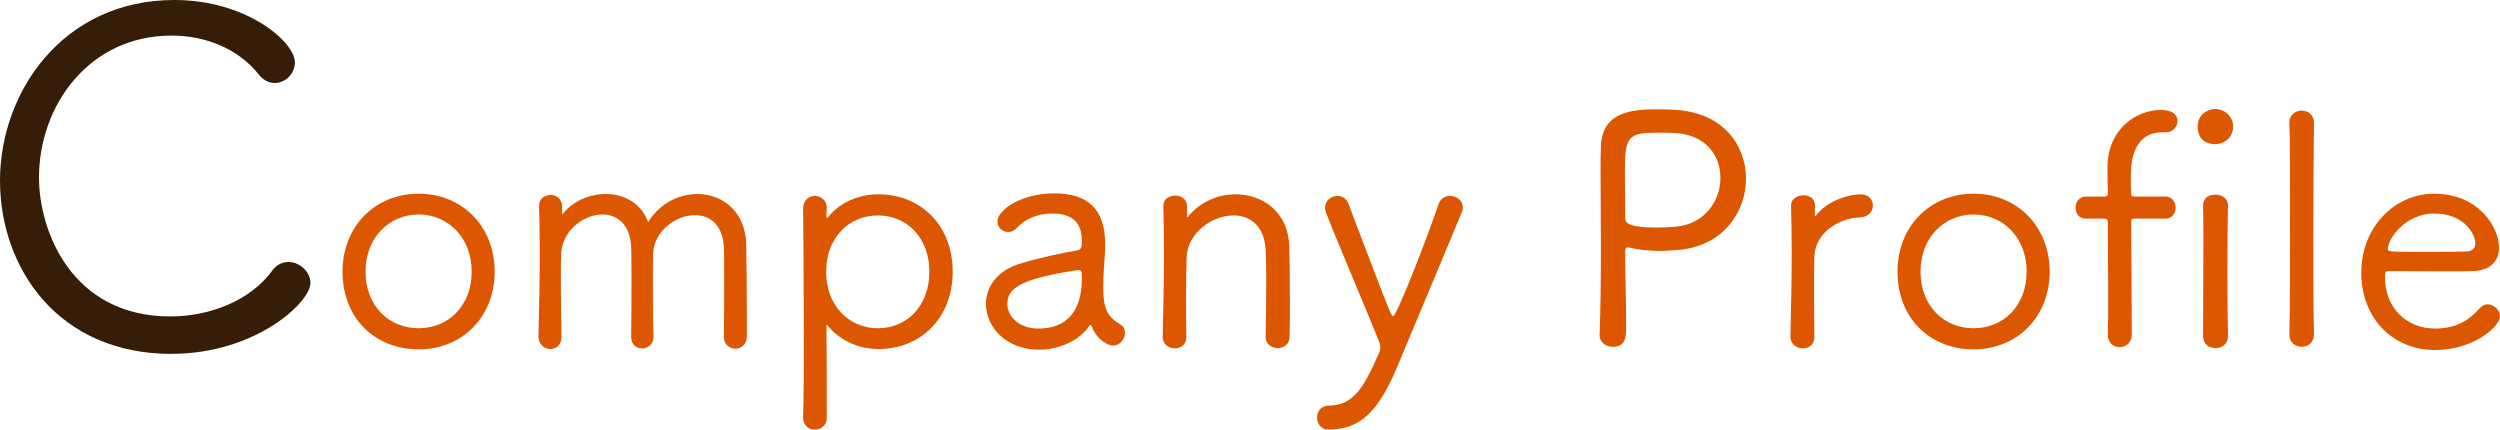 <?xml version="1.0" encoding="UTF-8"?>
<svg id="_レイヤー_2" data-name="レイヤー 2" xmlns="http://www.w3.org/2000/svg" viewBox="0 0 234.65 40.32">
  <defs>
    <style>
      .cls-1 {
        fill: #351d08;
      }

      .cls-2 {
        fill: #dd5600;
      }
    </style>
  </defs>
  <g id="header">
    <g>
      <path class="cls-1" d="M16.11,33.22C5.46,33.22,0,25.17,0,16.94S5.85,0,16.37,0c6.82,0,11.31,3.96,11.31,5.85,0,1.06-.88,1.94-1.89,1.94-.53,0-1.1-.26-1.54-.84-1.94-2.42-5.02-3.61-8.14-3.61-7.75,0-12.45,6.56-12.45,13.33,0,5.02,3.08,13.03,12.32,13.03,3.74,0,7.52-1.5,9.55-4.27.44-.62,1.01-.84,1.54-.84,1.06,0,2.07.92,2.07,1.98,0,1.8-5.15,6.64-13.03,6.64Z"/>
      <path class="cls-2" d="M32.15,25.5c0-4.26,3.06-7.32,7.14-7.32s7.14,3.06,7.14,7.32-3.06,7.29-7.14,7.29-7.14-2.91-7.14-7.29ZM44.27,25.5c0-3.24-2.25-5.37-4.98-5.37s-4.98,2.13-4.98,5.37,2.22,5.31,4.98,5.31,4.98-2.07,4.98-5.31Z"/>
      <path class="cls-2" d="M67.94,31.59c.03-1.2.03-3.42.03-5.31,0-1.38,0-2.61-.03-3.12-.12-2.1-1.35-2.97-2.7-2.97-1.8,0-3.84,1.5-3.93,3.54-.03.6-.03,1.68-.03,2.94,0,1.53,0,3.33.06,4.92v.03c0,.69-.54,1.08-1.08,1.08-.51,0-1.02-.33-1.02-1.08v-.03c.03-1.2.03-3.42.03-5.31,0-1.38,0-2.61-.03-3.12-.12-2.16-1.35-3.03-2.7-3.03-1.77,0-3.78,1.53-3.87,3.69-.03.51-.03,1.38-.03,2.4,0,1.65.03,3.72.06,5.37v.03c0,.75-.51,1.14-1.05,1.14s-1.11-.42-1.11-1.17v-.03c.06-2.64.12-5.28.12-7.74,0-1.59-.03-3.09-.06-4.47v-.06c0-.69.6-.99,1.11-.99s1.02.36,1.05,1.05v.57c0,.12,0,.18.03.18s.06-.03.09-.09c.96-1.17,2.49-1.8,3.96-1.8,1.71,0,3.36.84,3.99,2.64,1.14-1.8,2.91-2.64,4.62-2.64,2.34,0,4.5,1.62,4.59,4.68.03,1.26.06,4.89.06,7.23v1.41c0,.81-.54,1.2-1.08,1.2s-1.08-.39-1.08-1.11v-.03Z"/>
      <path class="cls-2" d="M75.38,19.59c0-.81.54-1.2,1.11-1.2.27,0,1.11.15,1.11,1.2,0,.24-.03.48-.03.63s0,.24.06.24c.03,0,.09-.06.18-.18,1.05-1.26,2.73-2.04,4.65-2.04,3.99,0,6.96,2.94,6.96,7.26s-2.97,7.26-6.96,7.26c-1.74,0-3.42-.69-4.59-1.98-.15-.15-.21-.27-.27-.27-.03,0-.03.09-.03.36.03,1.74.03,7.59.03,8.34s-.57,1.11-1.11,1.11c-.57,0-1.11-.36-1.11-1.17v-.06c.06-1.62.06-4.68.06-7.95,0-4.5-.03-9.39-.06-11.52v-.03ZM87.23,25.5c0-3.21-2.13-5.28-4.83-5.28s-4.86,2.07-4.86,5.28,2.16,5.31,4.86,5.31,4.83-2.07,4.83-5.31Z"/>
      <path class="cls-2" d="M102.47,30.63c-.03-.09-.06-.12-.12-.12-.03,0-.09.03-.12.09-.93,1.41-2.91,2.22-4.71,2.22-3.12,0-4.98-2.16-4.98-4.29,0-1.53.96-3.06,3.09-3.75,1.92-.6,4.41-1.11,5.4-1.26.51-.09.51-.33.51-.93,0-1.2-.42-2.55-2.79-2.55-1.5,0-2.67.63-3.3,1.35-.24.27-.54.39-.81.39-.54,0-1.02-.42-1.02-.99,0-1.08,2.22-2.64,5.31-2.64s4.8,1.38,4.8,4.77c0,.3,0,.6-.03.93-.06.84-.15,2.1-.15,3.09,0,2.1.39,2.79,1.65,3.54.27.18.39.45.39.75,0,.57-.45,1.2-1.11,1.2-.75,0-1.71-.9-2.01-1.8ZM101.18,25.35c-5.85.84-6.63,1.92-6.63,3.18,0,1.17,1.08,2.31,2.94,2.31,2.61,0,4.05-1.62,4.05-4.65v-.45c0-.27-.09-.39-.3-.39h-.06Z"/>
      <path class="cls-2" d="M118.79,31.62c.03-1.26.06-3.57.06-5.49,0-1.2-.03-2.25-.06-2.73-.15-2.25-1.5-3.18-3-3.18-2.04,0-4.32,1.65-4.41,3.9-.03.81-.06,2.16-.06,3.87,0,1.08,0,2.28.03,3.63v.03c0,.69-.54,1.05-1.08,1.05-.57,0-1.14-.39-1.14-1.08v-.03c.06-2.73.12-5.34.12-7.77,0-1.56-.03-3.06-.06-4.47v-.06c0-.63.6-.93,1.14-.93s1.08.33,1.08,1.02v.87c0,.09,0,.15.03.15s.06-.06.12-.12c1.11-1.35,2.79-2.04,4.41-2.04,2.52,0,4.92,1.62,5.04,4.83.03.96.06,3.15.06,5.19,0,1.29,0,2.49-.03,3.3,0,.78-.57,1.11-1.11,1.11-.57,0-1.14-.36-1.14-1.02v-.03Z"/>
      <path class="cls-2" d="M124.67,40.32c-.69,0-1.05-.57-1.05-1.14,0-.54.36-1.11,1.11-1.11,2.28-.03,3.24-1.59,4.74-5.01.06-.12.09-.27.09-.42,0-.18-.06-.42-.15-.66-.9-2.28-4.2-10.02-4.95-12.03-.06-.18-.09-.33-.09-.48,0-.66.6-1.08,1.17-1.08.42,0,.84.24,1.02.72,3.81,10.05,4.02,10.56,4.2,10.56.33,0,3.09-7.05,4.26-10.5.18-.54.63-.78,1.08-.78.6,0,1.2.42,1.2,1.08,0,.15-.03.33-.12.51-1.47,3.57-4.14,9.87-5.94,14.22-1.89,4.56-3.63,6.12-6.57,6.12Z"/>
      <path class="cls-2" d="M150.14,31.47v-.06c.09-2.49.12-5.31.12-7.98s-.03-5.22-.03-7.2c0-.99,0-1.83.03-2.46.09-3.48,3.3-3.51,5.49-3.51.6,0,1.17.03,1.62.06,4.41.3,6.51,3.36,6.51,6.45s-2.1,6.21-6.09,6.66c-.63.06-1.29.12-1.95.12-.99,0-1.95-.09-2.85-.3-.09-.03-.15-.03-.21-.03-.18,0-.24.12-.24.42,0,2.04.09,4.71.09,6.9,0,1.05,0,2.01-1.26,2.01-.6,0-1.23-.39-1.23-1.08ZM155.63,12.45c-2.82,0-3.12.33-3.12,3.69,0,1.17.03,2.52.03,3.63v.69c0,.51.42.9,3,.9.6,0,1.23-.03,1.83-.09,2.64-.27,4.11-2.43,4.11-4.56s-1.38-4.11-4.38-4.23c-.27-.03-.87-.03-1.47-.03Z"/>
      <path class="cls-2" d="M170.3,31.65c0,.69-.54,1.05-1.08,1.05-.57,0-1.17-.39-1.17-1.08v-.03c.06-2.73.12-5.37.12-7.8,0-1.56-.03-3.06-.06-4.47v-.06c0-.63.63-.93,1.17-.93s1.08.3,1.08.99c0,.33-.03.54-.03.84,0,.09,0,.15.03.15s.06-.06.12-.12c1.11-1.41,3.12-1.95,4.17-1.95.75,0,1.14.51,1.14,1.05s-.39,1.08-1.2,1.11c-2.01.06-4.2,1.47-4.29,3.63-.03.66-.03,1.68-.03,2.97s0,2.85.03,4.62v.03Z"/>
      <path class="cls-2" d="M178.1,25.5c0-4.26,3.06-7.32,7.14-7.32s7.14,3.06,7.14,7.32-3.06,7.29-7.14,7.29-7.14-2.91-7.14-7.29ZM190.22,25.5c0-3.24-2.25-5.37-4.98-5.37s-4.98,2.13-4.98,5.37,2.22,5.31,4.98,5.31,4.98-2.07,4.98-5.31Z"/>
      <path class="cls-2" d="M200.36,20.52c-.3,0-.33.03-.33.42,0,0,.06,8.4.06,10.44,0,.81-.57,1.2-1.14,1.2s-1.11-.39-1.11-1.14v-.06c.03-.72.03-2.13.03-3.69,0-3.09-.03-6.75-.03-6.75,0-.36-.06-.42-.45-.42h-1.62c-.66,0-.96-.51-.96-1.02s.33-1.05.96-1.05h1.65c.3,0,.42,0,.42-.36,0-.3-.03-.96-.03-1.86v-.72c.09-3.36,2.64-5.19,5.04-5.19.27,0,1.53.03,1.53,1.05,0,.51-.42,1.05-1.11,1.05h-.3c-2.94,0-2.97,3.18-2.97,4.17,0,.63,0,1.17.03,1.56,0,.24.03.3.39.3h2.82c.63,0,.96.51.96,1.05,0,.51-.33,1.02-.96,1.02h-2.88ZM207.92,13.53c-.72,0-1.65-.33-1.65-1.68,0-1.11.96-1.62,1.65-1.62.93,0,1.68.75,1.68,1.62,0,1.11-.87,1.68-1.68,1.68ZM209.12,31.56c0,.75-.6,1.11-1.17,1.11-.6,0-1.17-.36-1.17-1.11,0-2.55.03-6,.03-8.76,0-1.41,0-2.61-.03-3.45,0-.09-.06-1.08,1.17-1.08.57,0,1.17.33,1.17,1.02v.03c-.03,1.26-.06,3.69-.06,6.24,0,2.1.03,4.29.06,5.97v.03Z"/>
      <path class="cls-2" d="M217.19,31.38c0,.78-.57,1.17-1.14,1.17-.6,0-1.17-.39-1.17-1.17v-.03c.06-2.16.06-6.48.06-10.56s0-7.98-.06-9.21c-.03-.93.75-1.2,1.14-1.2.6,0,1.17.39,1.17,1.14v.03c-.03,1.44-.06,6.15-.06,10.83,0,3.42,0,6.84.06,8.97v.03Z"/>
      <path class="cls-2" d="M228.53,32.85c-3.9,0-6.9-2.94-6.9-7.26s3.18-7.41,6.84-7.41c4.11,0,6.09,3.09,6.09,5.07,0,1.2-.75,2.13-2.4,2.19-.66.03-1.68.03-2.73.03-2.16,0-4.59-.03-5.25-.03-.27,0-.33.15-.33.54,0,3,2.1,4.86,4.71,4.86,2.1,0,3.3-.9,4.2-1.92.21-.24.48-.36.72-.36.6,0,1.17.54,1.17,1.14,0,.9-2.4,3.15-6.12,3.15ZM228.47,20.04c-2.67,0-4.35,2.34-4.35,3.33,0,.27.24.27,3.51.27,1.44,0,3,0,3.84-.03.6-.03.87-.33.87-.78,0-.72-.93-2.79-3.87-2.79Z"/>
    </g>
  </g>
</svg>